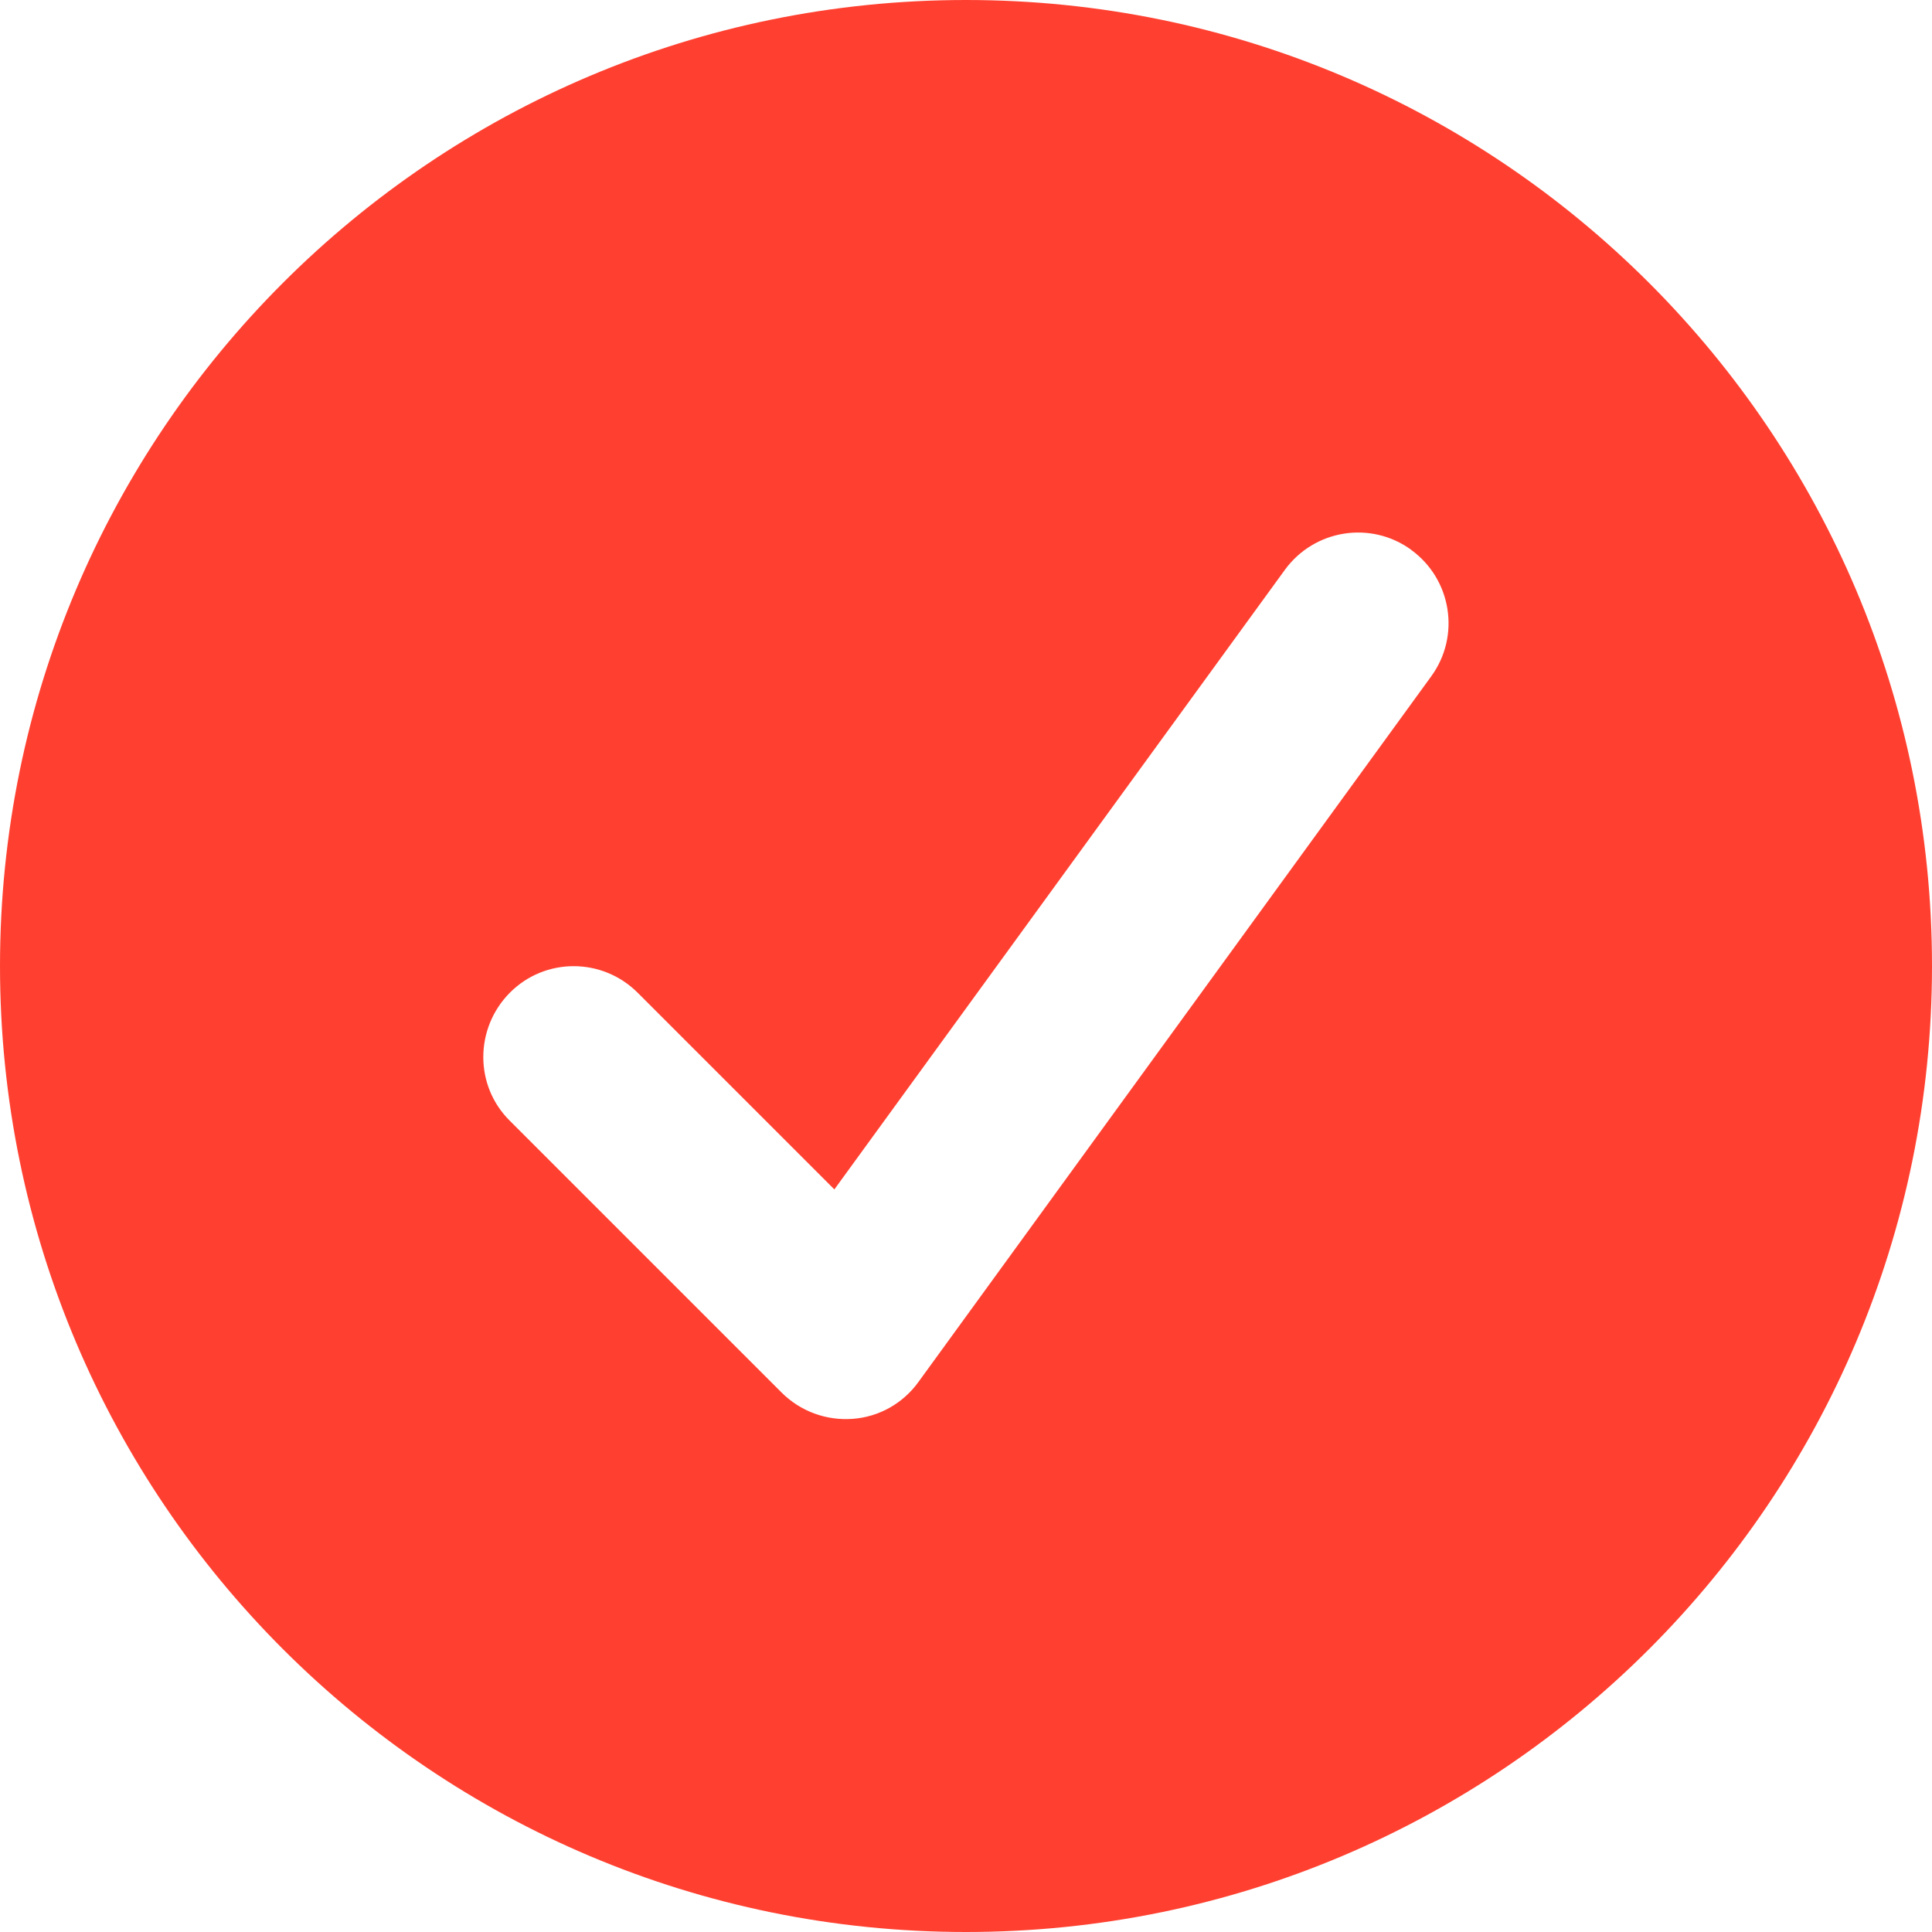 <?xml version="1.0" encoding="UTF-8"?>
<svg id="Layer_1" xmlns="http://www.w3.org/2000/svg" version="1.1" viewBox="0 0 22 22">
  <!-- Generator: Adobe Illustrator 29.6.1, SVG Export Plug-In . SVG Version: 2.1.1 Build 9)  -->
  <defs>
    <style>
      .st0 {
        fill: #ff4030;
      }
    </style>
  </defs>
  <path class="st0" d="M11,22C4.924,22,0,17.076,0,11S4.924,0,11,0s11,4.924,11,11-4.924,11-11,11ZM16.07,6.261c-.46-.335-1.104-.232-1.439.228l-5.13,7.055-2.239-2.239c-.404-.404-1.057-.404-1.457,0-.4.404-.404,1.057,0,1.457l3.094,3.094c.215.215.507.322.808.301s.576-.176.752-.421l5.839-8.035c.335-.46.232-1.104-.228-1.439Z"/>
</svg>